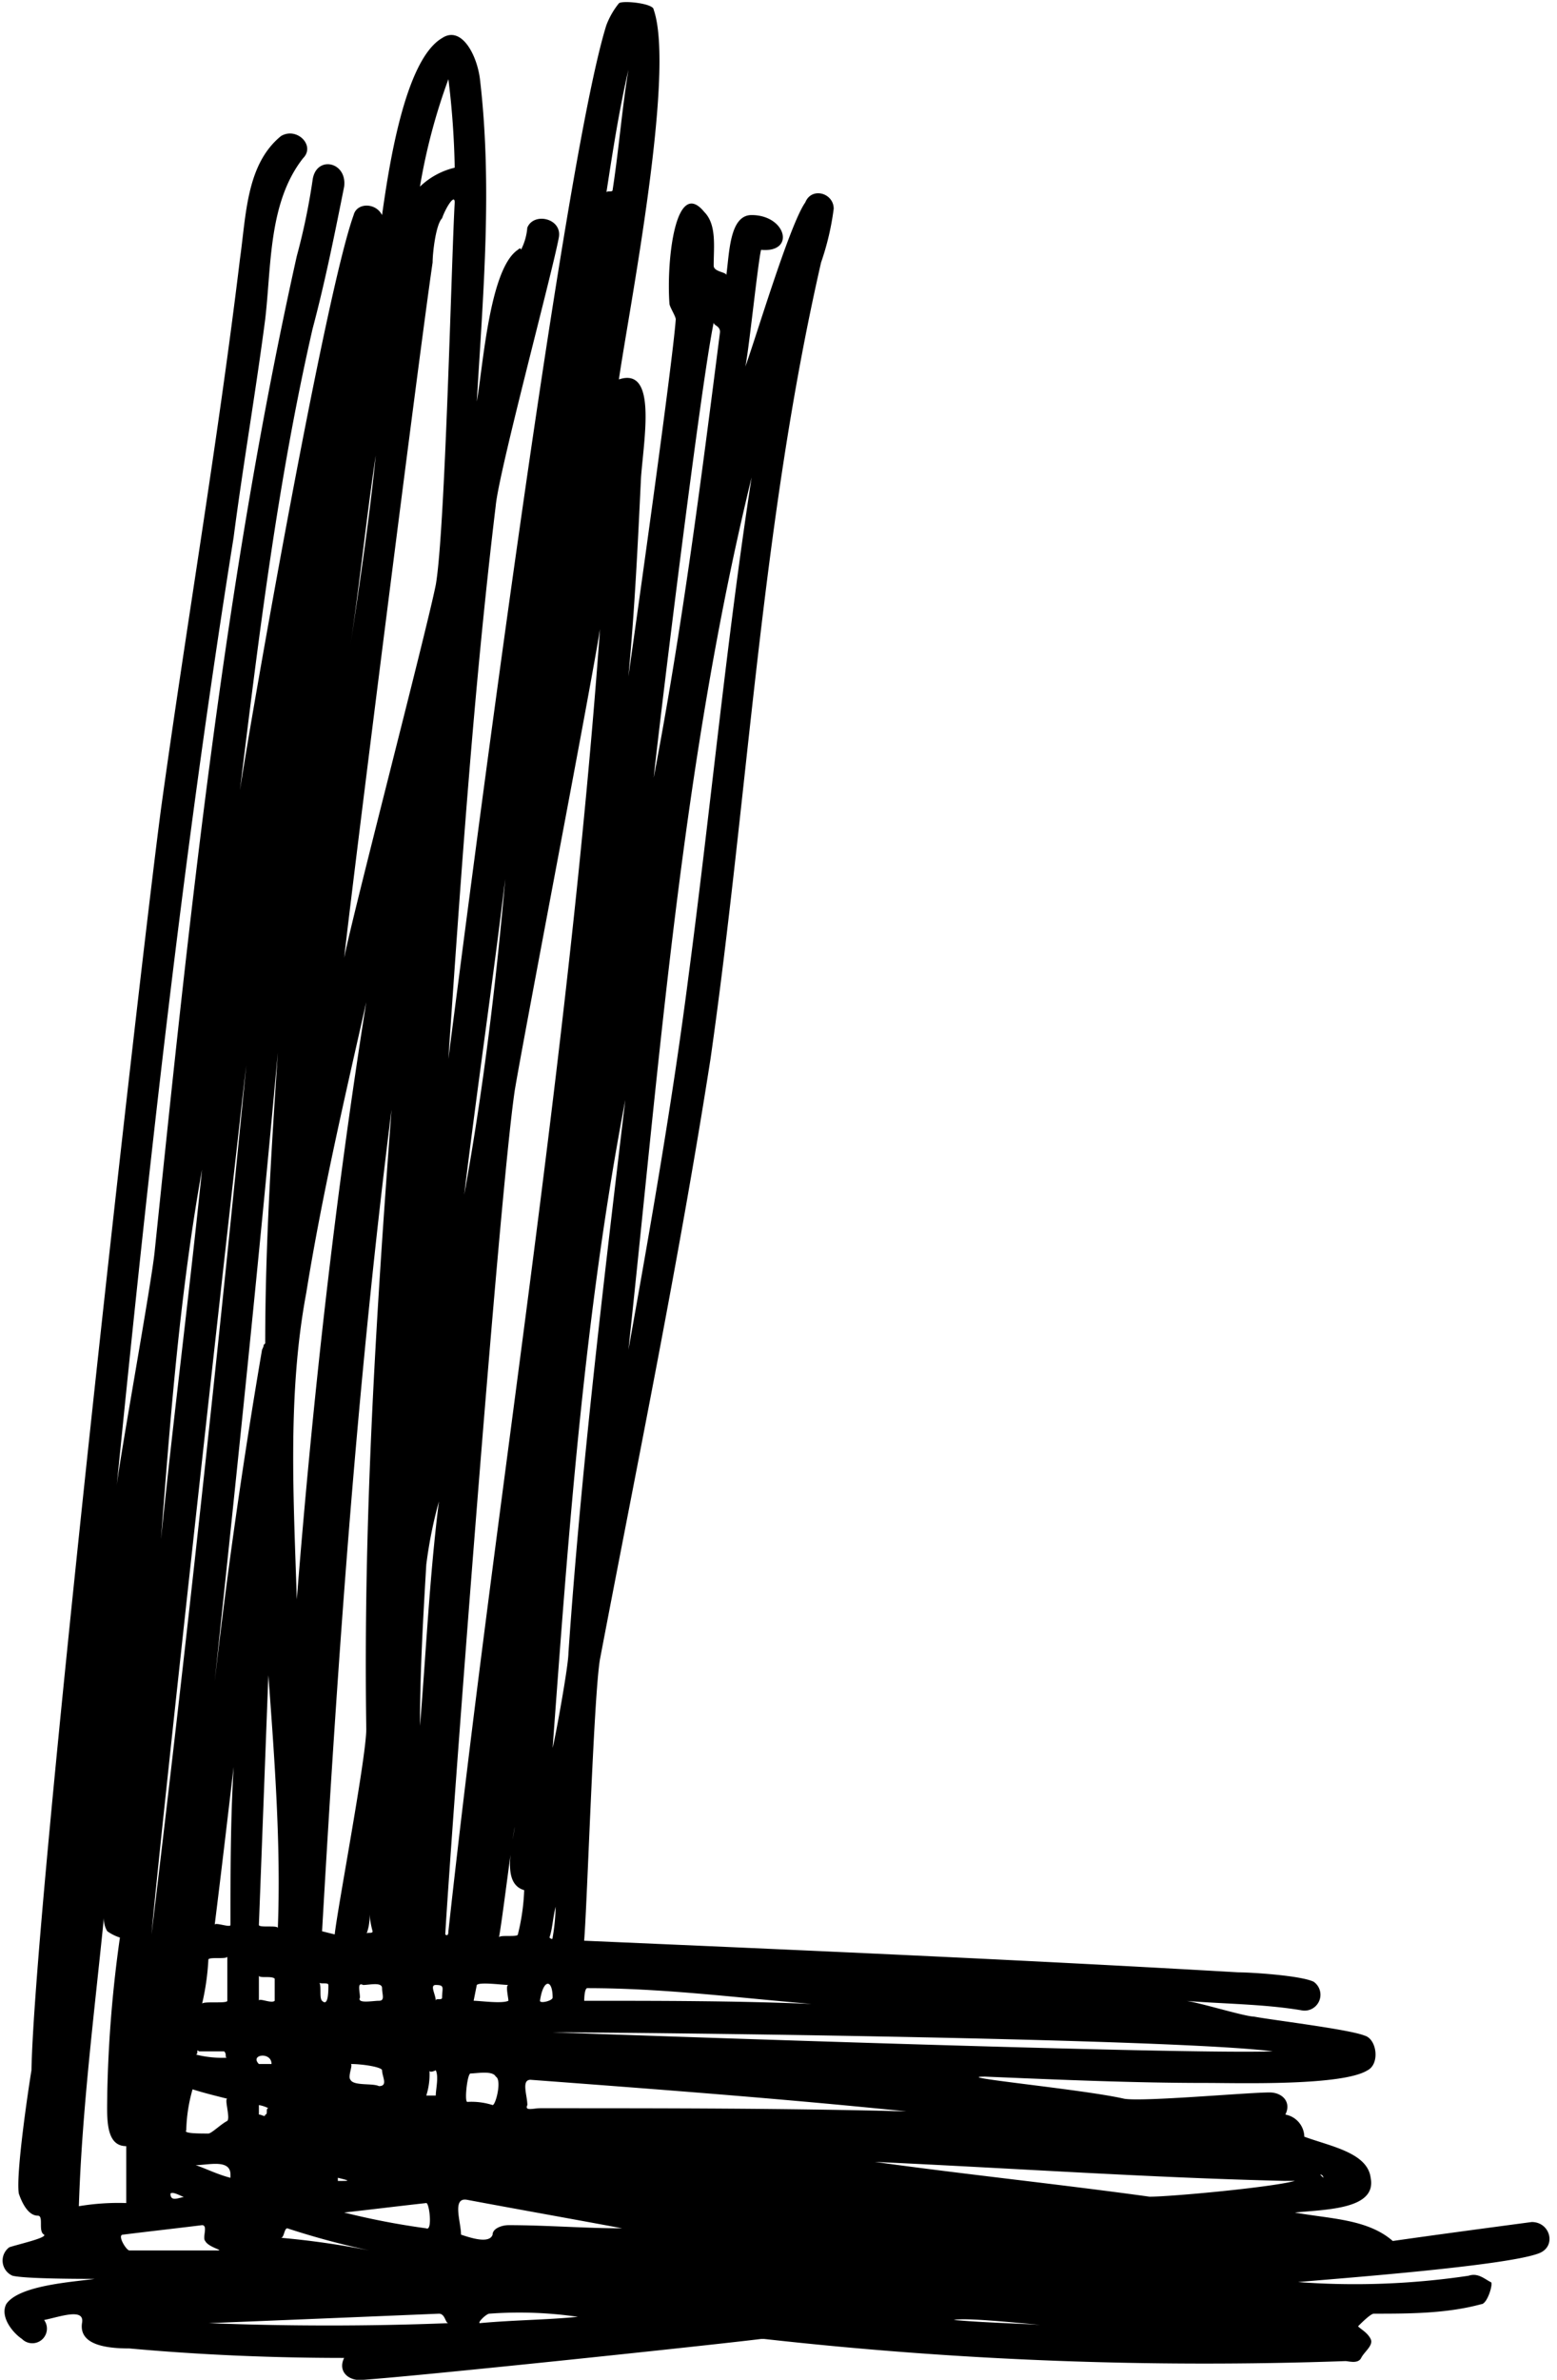 <?xml version="1.0" encoding="UTF-8"?>
<!DOCTYPE svg PUBLIC '-//W3C//DTD SVG 1.0//EN'
          'http://www.w3.org/TR/2001/REC-SVG-20010904/DTD/svg10.dtd'>
<svg height="342.0" preserveAspectRatio="xMidYMid meet" version="1.0" viewBox="138.4 65.8 223.9 342.0" width="223.9" xmlns="http://www.w3.org/2000/svg" xmlns:xlink="http://www.w3.org/1999/xlink" zoomAndPan="magnify"
><g id="change1_1"
  ><path d="M140.2,392.844c1.817.454,9.992.454,11.81.454-3.18.455-10.9.909-12.718,3.634-.908,1.817.908,4.088,2.27,5a2.1,2.1,0,0,0,3.18-2.725c2.271-.454,5.9-1.817,5.45.454-.454,3.18,3.634,3.634,6.814,3.634,9.992.908,20.438,1.362,30.885,1.362-.909,1.817.454,3.18,2.27,3.18,7.268-.454,50.416-5,57.683-5.905h.454a569.1,569.1,0,0,0,83.572,3.18c.454,0,1.816.454,2.271-.455s1.816-1.816,1.362-2.725-1.362-1.362-1.817-1.817c.455-.454,1.817-1.816,2.271-1.816,5,0,10.447,0,15.443-1.363.909,0,1.817-3.179,1.363-3.179-.909-.455-1.817-1.363-3.18-.909a110.919,110.919,0,0,1-24.526.909c5-.455,29.522-2.271,34.518-4.088,2.726-.909,1.818-4.542-.908-4.542-6.813.908-13.626,1.817-19.984,2.725-3.634-3.179-9.084-3.179-14.081-4.088,4.542-.454,11.81-.454,10.9-5-.454-3.634-5.9-4.542-9.538-5.9a3.317,3.317,0,0,0-2.725-3.18c.908-1.817-.454-3.179-2.271-3.179-3.179,0-18.167,1.362-20.893.908-5.9-1.362-25.434-3.179-19.984-3.179,10.9.454,21.346.908,31.793.908,4.542,0,19.531.454,23.164-1.817,1.817-.908,1.363-4.542-.454-5-2.271-.908-13.626-2.271-15.9-2.725-1.362,0-8.63-2.271-9.992-2.271,5.45.454,11.354.454,16.8,1.363a2.281,2.281,0,0,0,1.817-4.088c-1.817-.908-9.084-1.362-10.9-1.362-31.339-1.817-62.679-3.18-94.018-4.542.454-5.451,1.362-34.973,2.271-40.424,5.451-28.614,11.355-57.228,15.9-86.3,5.45-38.152,7.267-76.759,15.9-114.457a38.479,38.479,0,0,0,1.816-7.721c0-2.271-3.179-3.179-4.087-.908-2.271,3.179-7.268,19.984-8.63,23.617.454-1.816,1.817-14.988,2.271-16.8,5,.455,3.633-5-1.363-5-3.179,0-3.179,5.451-3.633,8.63,0-.454-1.817-.454-1.817-1.363,0-2.725.454-5.9-1.362-7.721-4.088-5-5.451,6.813-5,13.172,0,.454.908,1.816.908,2.27-.454,6.359-5.9,44.966-6.813,51.325.909-9.538,1.363-19.077,1.817-28.615.454-5.9,2.27-15.9-3.18-14.08,1.363-9.538,8.176-44.056,5-53.14,0-.909-4.542-1.363-5-.909a11.4,11.4,0,0,0-1.816,3.18c-6.36,20.439-19.985,127.628-22.71,148.521,1.816-26.343,3.634-53.141,6.812-79.484.455-5,8.176-33.61,9.084-38.606.454-2.726-3.632-3.634-4.542-1.363a8.422,8.422,0,0,1-.908,3.179s0-.454-.454,0c-4.088,2.726-5,16.8-5.9,21.8.908-15.442,2.27-30.884.454-46.327-.454-3.633-2.726-7.721-5.45-5.9-5.451,3.179-7.722,19.076-8.63,25.434-.908-1.816-3.634-1.816-4.088,0-4.088,11.355-14.534,70.855-16.351,82.663,2.725-22.255,5.45-44.511,10.447-66.312,1.816-6.813,3.179-13.626,4.542-20.438.454-3.634-4.088-4.542-4.542-.909a93.274,93.274,0,0,1-2.271,10.9c-10.447,46.782-15.443,94.926-20.439,143.071-.454,4.542-5,29.522-5.451,33.61,4.542-45.419,9.539-90.839,16.806-136.258,1.362-10.447,3.179-20.893,4.542-31.34.908-7.721.454-16.8,5.45-23.163,1.817-1.817-.908-4.542-3.179-3.179-5,4.087-5,11.354-5.905,17.713-3.179,26.343-7.721,52.686-11.355,79.03-3.179,24.072-18.167,157.15-18.621,181.222-.454,2.726-2.272,14.989-1.818,17.714.454,1.363,1.364,3.179,2.726,3.179.908,0,0,2.271.908,2.726.454.454-3.634,1.362-5,1.816A2.374,2.374,0,0,0,140.2,392.844Zm188.49-14.08-.454-.454A.445.445,0,0,1,328.692,378.764ZM241.033,112.153c0,.454.908.454.908,1.362-2.724,21.347-5.45,42.7-9.538,64.042C233.312,168.927,239.217,120.782,241.033,112.153Zm5.45,22.255c-3.633,23.618-5.9,47.691-9.084,71.763-2.27,17.713-5.45,35.881-8.629,53.6C233.312,217.526,236.491,175.286,246.483,134.408ZM156.1,386.94c3.633-.455,7.721-.909,11.355-1.363.908,0,0,1.817.454,2.271.454.908,2.725,1.363,1.817,1.363H157.008C156.553,389.211,155.19,386.94,156.1,386.94Zm6.813-5.9c.33-.33,1.376.3,1.924.49C163.965,381.677,162.912,382.233,162.912,381.035Zm6.358-38.606c.909-7.267,1.817-14.988,2.726-22.71-.454,7.722-.454,14.989-.454,22.71C171.542,342.883,169.27,341.975,169.27,342.429Zm2.272,35.881v.454c-1.817-.454-3.634-1.363-5-1.817C168.362,376.947,171.542,376.039,171.542,378.31Zm-.455-31.339v6.358c0,.454-3.633,0-3.633.454a35.621,35.621,0,0,0,.908-6.358C168.362,346.971,171.087,347.425,171.087,346.971Zm-.454,13.625c.454.454,0,.909.454.909a15.429,15.429,0,0,1-4.542-.455c.455,0,0-.908.455-.454Zm.454,6.813c-.454,0,.455,2.725,0,3.18-.908.454-2.271,1.816-2.725,1.816-1.362,0-3.633,0-3.179-.454a23.011,23.011,0,0,1,.908-5.9C167.454,366.5,169.27,366.955,171.087,367.409Zm-2.725,32.248c11.355-.454,22.255-.908,33.157-1.362.908,0,.908,1.362,1.362,1.362C191.526,400.111,179.717,400.111,168.362,399.657Zm9.084-37.244h-1.817C174.267,361.05,177.446,360.6,177.446,362.413Zm-1.817-9.084V349.7c0,.454,1.817,0,2.271.454v3.179C177.446,353.783,175.629,352.875,175.629,353.329Zm1.363,15.443c-.454,0,0,.908-.454.908,0,.454-.455,0-.909,0v-1.362A4.582,4.582,0,0,1,176.992,368.772Zm7.721-25.435c2.271-39.515,5-78.575,9.992-118.09-2.27,29.977-4.088,59.5-3.633,89.022,0,4.088-4.088,25.435-4.542,29.522Zm.908,7.721c0,.909,0,3.18-.908,2.271-.419-.419-.073-1.986-.373-2.584C184.626,350.943,185.621,350.669,185.621,351.058Zm3.18,11.355c1.816,0,4.542.454,4.542.908,0,.909.908,2.271-.454,2.271-.909-.454-3.634,0-4.088-.908C188.347,364.23,189.255,362.413,188.8,362.413Zm4.542-10.9c0,.908.454,1.816-.454,1.816s-3.18.454-2.726-.454c0-.908-.454-2.271.454-1.817C191.526,351.058,193.343,350.6,193.343,351.513Zm-2.217-7.863a7.124,7.124,0,0,0,.4-3.038,12.707,12.707,0,0,0,.454,2.725C191.98,343.726,191.317,343.452,191.126,343.65Zm-4.142,35.114c1.817.454,1.817.454,0,.454ZM199.7,382.4c.454,0,.909,4.087,0,3.633a107.9,107.9,0,0,1-11.808-2.271C191.98,383.306,195.613,382.852,199.7,382.4Zm1.363-29.069c0-.908-.909-2.271,0-2.271,1.363,0,.909.455.909,1.817C201.973,353.329,201.064,352.875,201.064,353.329Zm0,13.626H199.7a10.007,10.007,0,0,0,.454-3.634c0,.455.909,0,.909,0C201.519,364.23,201.064,366.047,201.064,366.955Zm-2.271-53.14c0-7.722.454-15.443.908-23.164a64.174,64.174,0,0,1,1.818-9.084C200.155,292.467,199.7,302.914,198.793,313.815Zm8.63,85.842c-.454,0,.908-1.362,1.362-1.362a58.523,58.523,0,0,1,12.718.454C216.961,399.2,212.419,399.2,207.423,399.657Zm4.088-14.08c-.908,0-2.272.454-2.272,1.363-.454,1.362-3.178.454-4.542,0,0-1.817-1.362-5.451.909-5,7.267,1.363,14.989,2.726,22.255,4.088C222.411,386.031,216.961,385.577,211.511,385.577Zm2.27-48.144a30.675,30.675,0,0,1-.908,6.358c0,.454-2.725,0-2.725.454.32-1.6,1.086-7.669,1.672-11.932C211.579,334.658,211.775,336.859,213.781,337.433Zm-1.659-7.253c.118-.8.221-1.452.3-1.831C212.338,328.913,212.229,329.535,212.122,330.18Zm-.611,20.878c-.454,0,0,1.817,0,2.271-.908.454-4.088,0-5,0l.454-2.271C207.423,350.6,210.6,351.058,211.511,351.058Zm-1.818,13.172c.91.454,0,4.088-.454,4.088a9.978,9.978,0,0,0-3.633-.455c-.455,0,0-4.087.455-4.087C206.969,363.776,209.239,363.321,209.693,364.23Zm6.36,4.542c-.908,0-2.272.454-1.818-.454,0-1.363-.908-3.634.454-3.634,18.168,1.363,36.336,2.725,54.05,4.542C251.479,368.772,233.766,368.772,216.053,368.772Zm1.816-15.9c0,.454-1.816.908-1.816.454C216.507,350.15,217.869,350.15,217.869,352.875Zm-.454-8.63c.445-1.334.459-2.675.886-4.437a27.924,27.924,0,0,1-.432,4.437C217.869,344.7,217.415,344.245,217.415,344.245ZM275.552,399.2c1.707-.342,8.289.344,12.417.705C283.673,399.652,279.605,399.571,275.552,399.2Zm47.69-19.985H324.6c-3.179.909-17.713,2.271-20.892,2.271-13.172-1.817-26.344-3.179-39.515-5C284.182,377.4,303.712,378.764,323.242,379.218ZM321.425,360.6c-13.171.454-90.384-2.271-103.556-2.725C231.949,357.871,307.346,358.779,321.425,360.6Zm-98.56-9.083c10.9,0,21.348,1.362,32.248,2.27-10.9-.454-21.8-.454-32.7-.454C222.411,353.329,222.411,351.513,222.865,351.513Zm5.45-127.629c-3.178,26.8-6.358,53.141-8.174,79.484,0,1.817-1.818,11.809-2.272,13.626C220.141,286.109,222.411,254.77,228.315,223.884Zm.455-148.066c-.909,5.45-1.363,11.354-2.271,17.259,0,.454-.908,0-.908.454C226.5,87.627,227.407,81.722,228.77,75.818ZM211.057,192.091c-1.364,15.442-3.18,30.431-5.906,45.419C206.969,222.522,209.239,207.079,211.057,192.091Zm1.362,30.431c1.362-8.176,10.9-57.683,12.263-66.312-4.541,62.678-14.989,124.9-21.8,187.127,0,.908-.454.454-.454.454C203.335,328.349,210.148,237.964,212.419,222.522ZM202.881,77.18a119.751,119.751,0,0,1,.908,12.718,10.822,10.822,0,0,0-5,2.725A85.658,85.658,0,0,1,202.881,77.18Zm-10.446,54.049c-.909,9.084-2.272,18.168-3.634,27.252C190.163,149.4,191.072,140.313,192.435,131.229Zm8.175-27.706c0-1.362.454-5.45,1.363-6.359.454-1.362,1.816-3.633,1.816-2.27-.454,7.721-1.362,47.236-2.725,54.957-1.363,6.813-11.809,46.782-13.171,53.594C189.255,191.182,198.793,115.786,200.61,103.523ZM182.442,251.59c2.271-14.08,5.451-27.706,8.63-41.786-4.542,28.615-7.721,57.229-9.992,85.843C180.625,281.112,179.717,266.124,182.442,251.59Zm-2.725,134.441a113.8,113.8,0,0,0,11.809,3.18,122.245,122.245,0,0,0-12.717-1.817C179.263,387.394,179.263,386.031,179.717,386.031Zm-1.363-43.148c0-.454-2.725,0-2.725-.454.454-11.809.909-24.072,1.363-35.882C177.9,318.811,178.809,331.074,178.354,342.883Zm-1.816-84.026c-.455.454,0,0-.455.909Q172,283.61,169.27,307.456c3.18-29.977,6.359-60.408,9.084-90.385C177.446,230.7,176.538,244.777,176.538,258.857Zm-9.084-24.98c-1.817,17.713-4.088,35.427-5.905,53.14C162.912,269.3,164.274,251.59,167.454,233.877Zm6.358-14.989c-4.087,41.786-8.629,83.572-13.625,124.9C161.549,328.349,172,234.331,173.812,218.888ZM153.374,341.066a3.4,3.4,0,0,0,.454,2.271,6.469,6.469,0,0,0,1.817.908,183.643,183.643,0,0,0-1.817,22.256c0,3.179-.454,7.721,2.725,7.721V382.4a34.4,34.4,0,0,0-6.813.454C150.194,368.772,152.012,354.692,153.374,341.066Z"
  /></g
></svg
>

